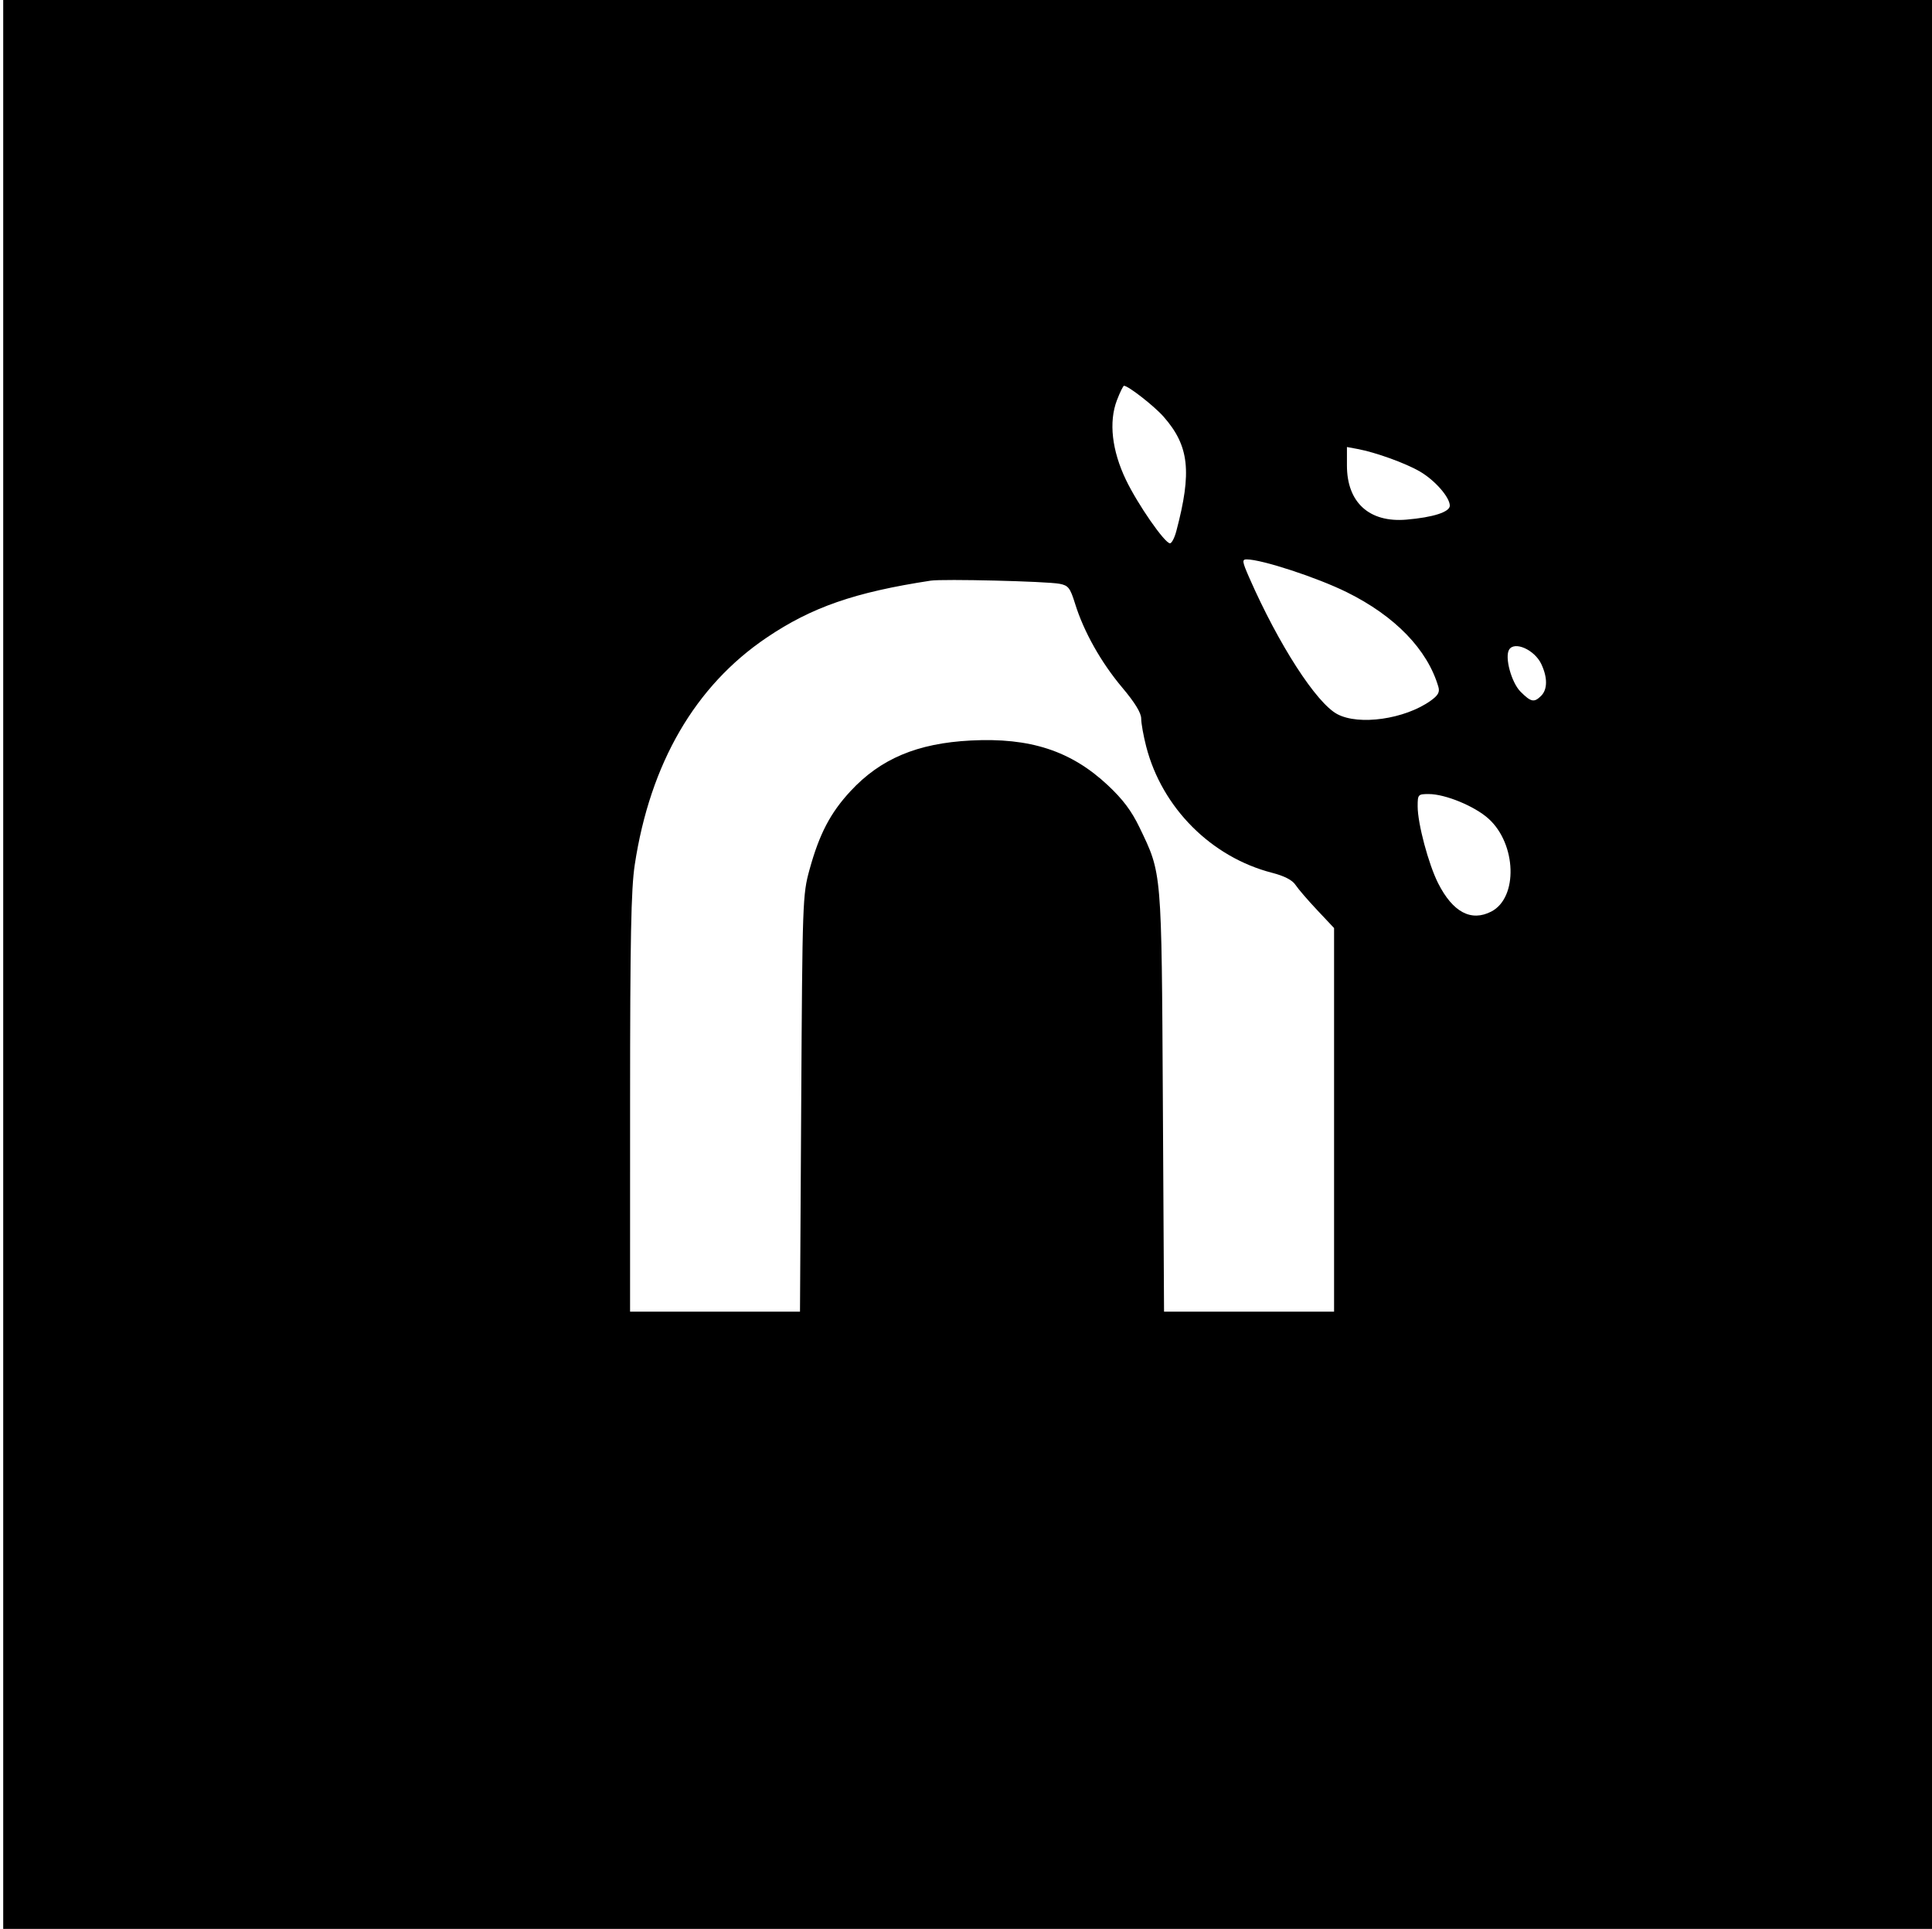 <svg xmlns="http://www.w3.org/2000/svg" width="601" height="600" viewBox="0 0 601 600" version="1.1">
	<path d="M 1 300 L 1 600 301 600 L 601 600 601 300 L 601 0 301 0 L 1 0 1 300 M 347.446 124.502 C 344.873 131.240, 345.877 140.119, 350.245 149.240 C 353.899 156.871, 362.317 169, 363.959 169 C 364.489 169, 365.370 167.313, 365.916 165.250 C 370.825 146.722, 369.936 138.692, 361.976 129.626 C 359.080 126.327, 350.979 120, 349.653 120 C 349.385 120, 348.392 122.026, 347.446 124.502 M 419 144.791 C 419 156.299, 425.939 162.617, 437.500 161.637 C 445.801 160.933, 451 159.262, 451 157.297 C 451 154.691, 446.408 149.429, 441.751 146.700 C 437.280 144.080, 427.938 140.703, 422.250 139.651 L 419 139.050 419 144.791 M 388.638 179.750 C 397.785 200.556, 409.453 218.640, 415.984 222.135 C 422.732 225.746, 436.980 223.711, 445.016 217.988 C 447.363 216.317, 447.928 215.309, 447.445 213.655 C 444.051 202.044, 433.971 191.628, 418.940 184.202 C 409.707 179.640, 392.519 174.010, 387.805 174.003 C 386.309 174, 386.406 174.673, 388.638 179.750 M 289.500 180.620 C 265.876 184.228, 252.507 188.870, 238.500 198.328 C 216.236 213.362, 202.246 237.449, 197.455 269 C 196.311 276.532, 196.011 291.916, 196.006 343.250 L 196 408 222.429 408 L 248.858 408 249.238 343.250 C 249.609 280.186, 249.676 278.292, 251.824 270.500 C 254.880 259.413, 258.291 252.879, 264.555 246.114 C 273.900 236.021, 285.344 231.201, 302 230.344 C 320.453 229.394, 333.163 233.544, 344.615 244.256 C 349.294 248.634, 352.004 252.243, 354.489 257.410 C 361.459 271.901, 361.329 270.371, 361.738 342.750 L 362.106 408 388.553 408 L 415 408 415 348.340 L 415 288.681 409.736 283.090 C 406.841 280.016, 403.804 276.484, 402.986 275.242 C 402.012 273.761, 399.517 272.473, 395.743 271.502 C 376.805 266.632, 361.503 251.309, 356.571 232.276 C 355.707 228.940, 355 225.013, 355 223.548 C 355 221.755, 353.062 218.583, 349.070 213.840 C 342.519 206.057, 337.141 196.493, 334.451 187.841 C 332.895 182.836, 332.334 182.114, 329.596 181.594 C 325.498 180.817, 293.330 180.035, 289.500 180.620 M 469.456 202.071 C 468.015 204.403, 470.162 212.316, 473.009 215.163 C 476.265 218.419, 477.245 218.612, 479.429 216.429 C 481.423 214.434, 481.432 210.713, 479.452 206.540 C 477.355 202.121, 471.142 199.343, 469.456 202.071 M 441 250.840 C 441 256.183, 444.375 268.833, 447.385 274.774 C 451.938 283.757, 457.646 286.786, 463.915 283.544 C 472.272 279.222, 471.774 262.546, 463.052 254.666 C 458.741 250.771, 449.596 247, 444.462 247 C 441.114 247, 441 247.126, 441 250.840" stroke="none" fill="black" fill-rule="evenodd"/>
</svg>